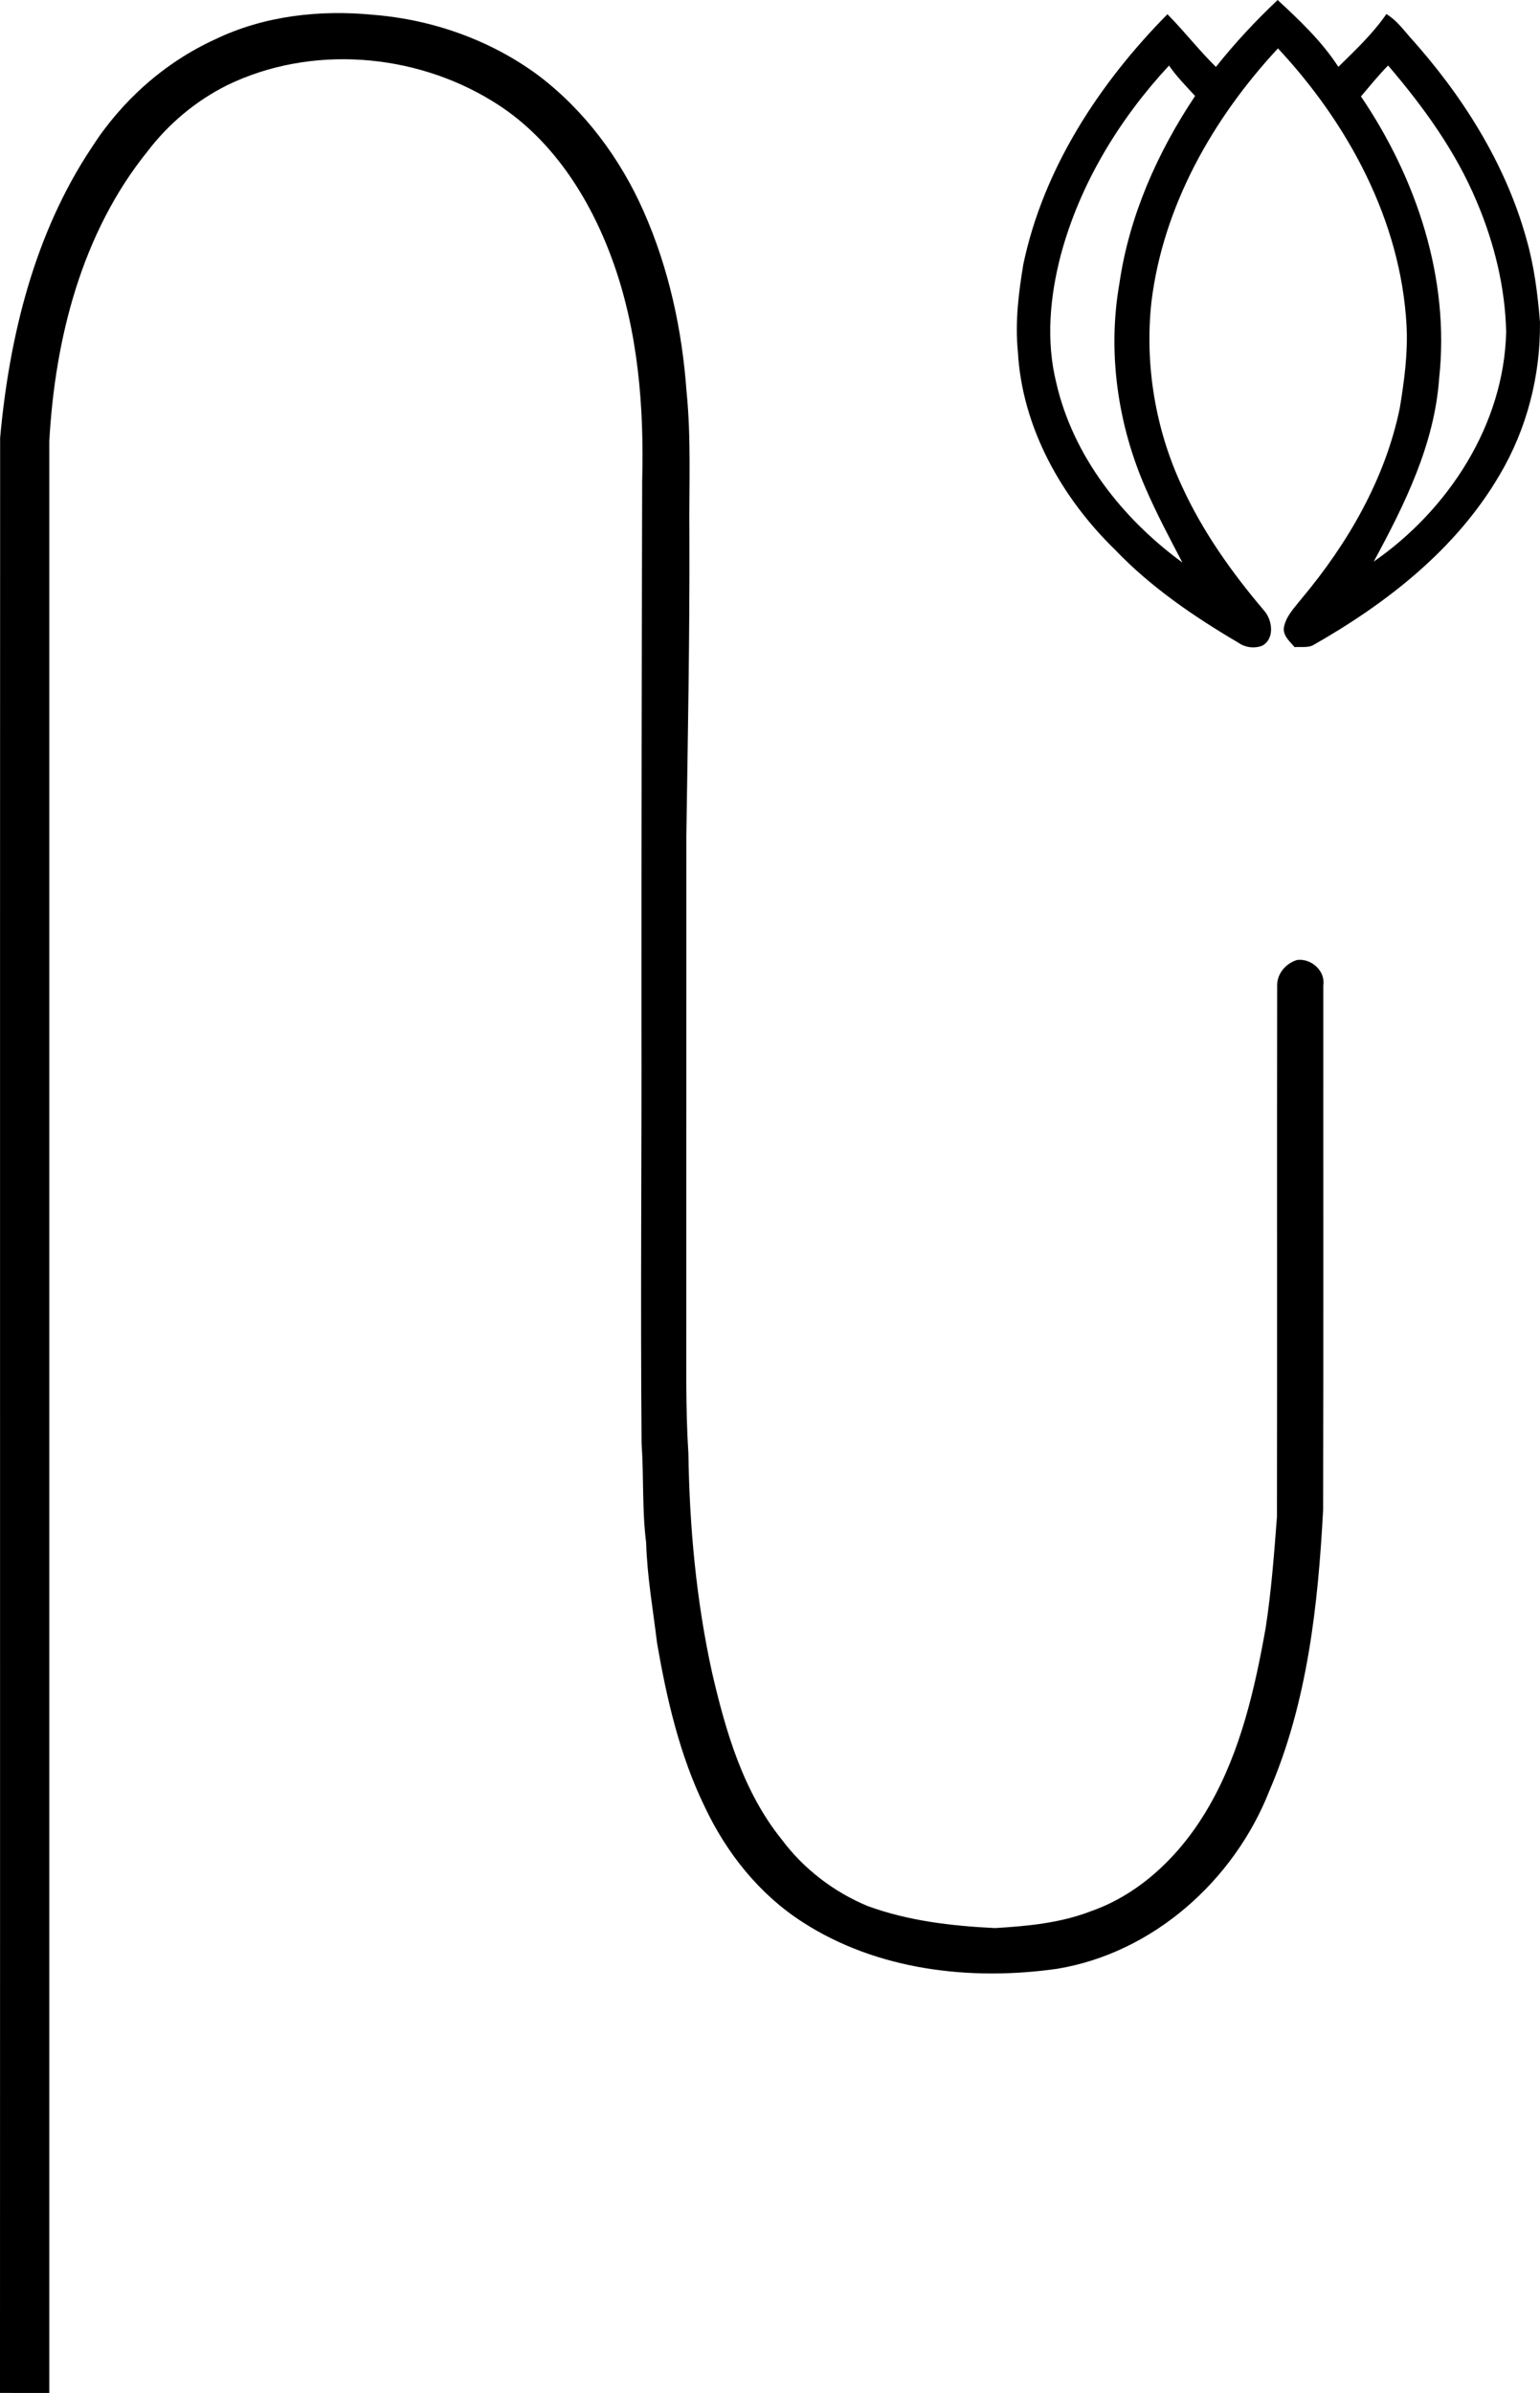 <svg xmlns="http://www.w3.org/2000/svg" id="Layer_2" data-name="Layer 2" viewBox="0 0 464.17 720.94"><defs><style>      .cls-1 {        stroke-width: 0px;      }    </style></defs><g id="logo"><g><path id="leaf" class="cls-1" d="m64.87,11.84c14.77-7.12,31.63-8.97,47.82-7.36,17.72,1.43,35.14,7.6,49.48,18.17,14.03,10.6,24.83,25.12,31.89,41.17,7.53,17.06,11.54,35.56,12.87,54.12,1.44,14.28.72,28.64.86,42.96.11,30.34-.46,60.67-.92,91-.01,48.02.01,96.04-.01,144.06.05,13.97-.27,27.95.63,41.91.33,22.14,2.36,44.31,7.12,65.97,4.1,17.73,9.37,35.93,21,50.34,6.62,8.88,15.73,15.85,25.96,20.08,12.26,4.48,25.35,5.99,38.31,6.62,9.79-.58,19.72-1.51,28.94-5.08,15.59-5.45,27.83-17.89,35.84-32.04,9.31-16.35,13.55-34.94,16.82-53.29,1.71-11.12,2.56-22.34,3.41-33.55.09-53.36-.03-106.73.06-160.1-.02-3.55,2.73-6.7,6.09-7.62,4.18-.46,8.46,3.24,7.82,7.63-.03,52.7.08,105.39-.06,158.08-1.53,28.71-4.72,57.99-16.22,84.66-10.62,26.98-35.01,48.81-63.96,53.58-26.08,3.7-54.2.47-76.69-14.05-13.04-8.36-22.97-20.86-29.53-34.78-7.53-15.47-11.42-32.39-14.35-49.26-1.21-10.06-3-20.08-3.29-30.23-1.27-9.94-.68-19.99-1.38-29.97-.36-42.99.06-85.98-.04-128.98-.01-53.65.07-107.3.22-160.96.59-22.43-1.23-45.26-8.94-66.49-6.92-19.1-18.64-37.34-36.32-48.03-23.62-14.48-54.65-16.92-79.75-4.77-9.4,4.68-17.65,11.54-24.01,19.88-19.86,24.53-27.98,56.46-29.68,87.45.01,195.99,0,391.98,0,587.97-4.95.01-9.91.02-14.86-.01.05-196.34-.02-392.67.04-589.01,2.78-30.58,10.34-61.55,27.55-87.39,9.02-14.12,22.02-25.71,37.28-32.68Z"></path><path id="flower" class="cls-1" d="m366.49,20.16c5.7-7.17,11.94-13.88,18.61-20.16,6.65,6.15,13.34,12.49,18.29,20.14,5.12-5.01,10.4-9.98,14.48-15.91,2.79,1.68,4.8,4.28,6.89,6.71,15.83,17.54,28.93,38.09,35.3,60.99,2.35,8.15,3.41,16.6,4.1,25.03.2,16.09-3.93,32.25-12.16,46.12-13.09,22.41-34.18,38.81-56.45,51.43-1.68.66-3.57.31-5.34.46-1.44-1.72-3.61-3.46-3.22-5.97.63-3.43,3.24-5.98,5.31-8.63,13.91-16.6,25.19-35.99,29.6-57.38,1.37-8.28,2.49-16.63,2.04-25.05-1.75-31.45-17.55-60.66-38.75-83.36-19.62,21.09-34.67,47.58-38.15,76.51-2.03,18.88,1.2,38.28,9.25,55.49,6.24,13.61,14.99,25.93,24.66,37.31,2.58,2.83,3.34,8.51-.47,10.63-2.33.94-5.13.58-7.18-.86-13.39-7.87-26.4-16.74-37.18-28-16.17-15.72-28.08-36.91-29.32-59.74-.89-8.82.21-17.7,1.66-26.4,6.11-28.88,22.9-54.45,43.41-75.23,5.08,5.1,9.47,10.83,14.62,15.87Zm-46.76,56.68c-3.27,12.52-4.51,25.85-1.35,38.52,5.08,22.12,19.93,40.89,37.99,54.11-3.8-7.29-7.68-14.56-10.96-22.11-8.52-19.32-11.67-41.17-8-62.02,2.94-20.28,11.47-39.46,22.8-56.42-2.71-2.98-5.57-5.84-7.86-9.17-15.01,16.18-26.89,35.67-32.62,57.09Zm90.47-47.79c16.77,24.69,26.85,54.95,23.57,84.96-1.4,19.83-10.39,38-19.72,55.19,22.53-15.63,39.3-41.31,39.92-69.24-.31-13.47-3.59-26.77-8.84-39.15-6.34-15.19-16.09-28.64-26.74-41.08-2.91,2.95-5.5,6.18-8.19,9.32Z"></path></g></g></svg>